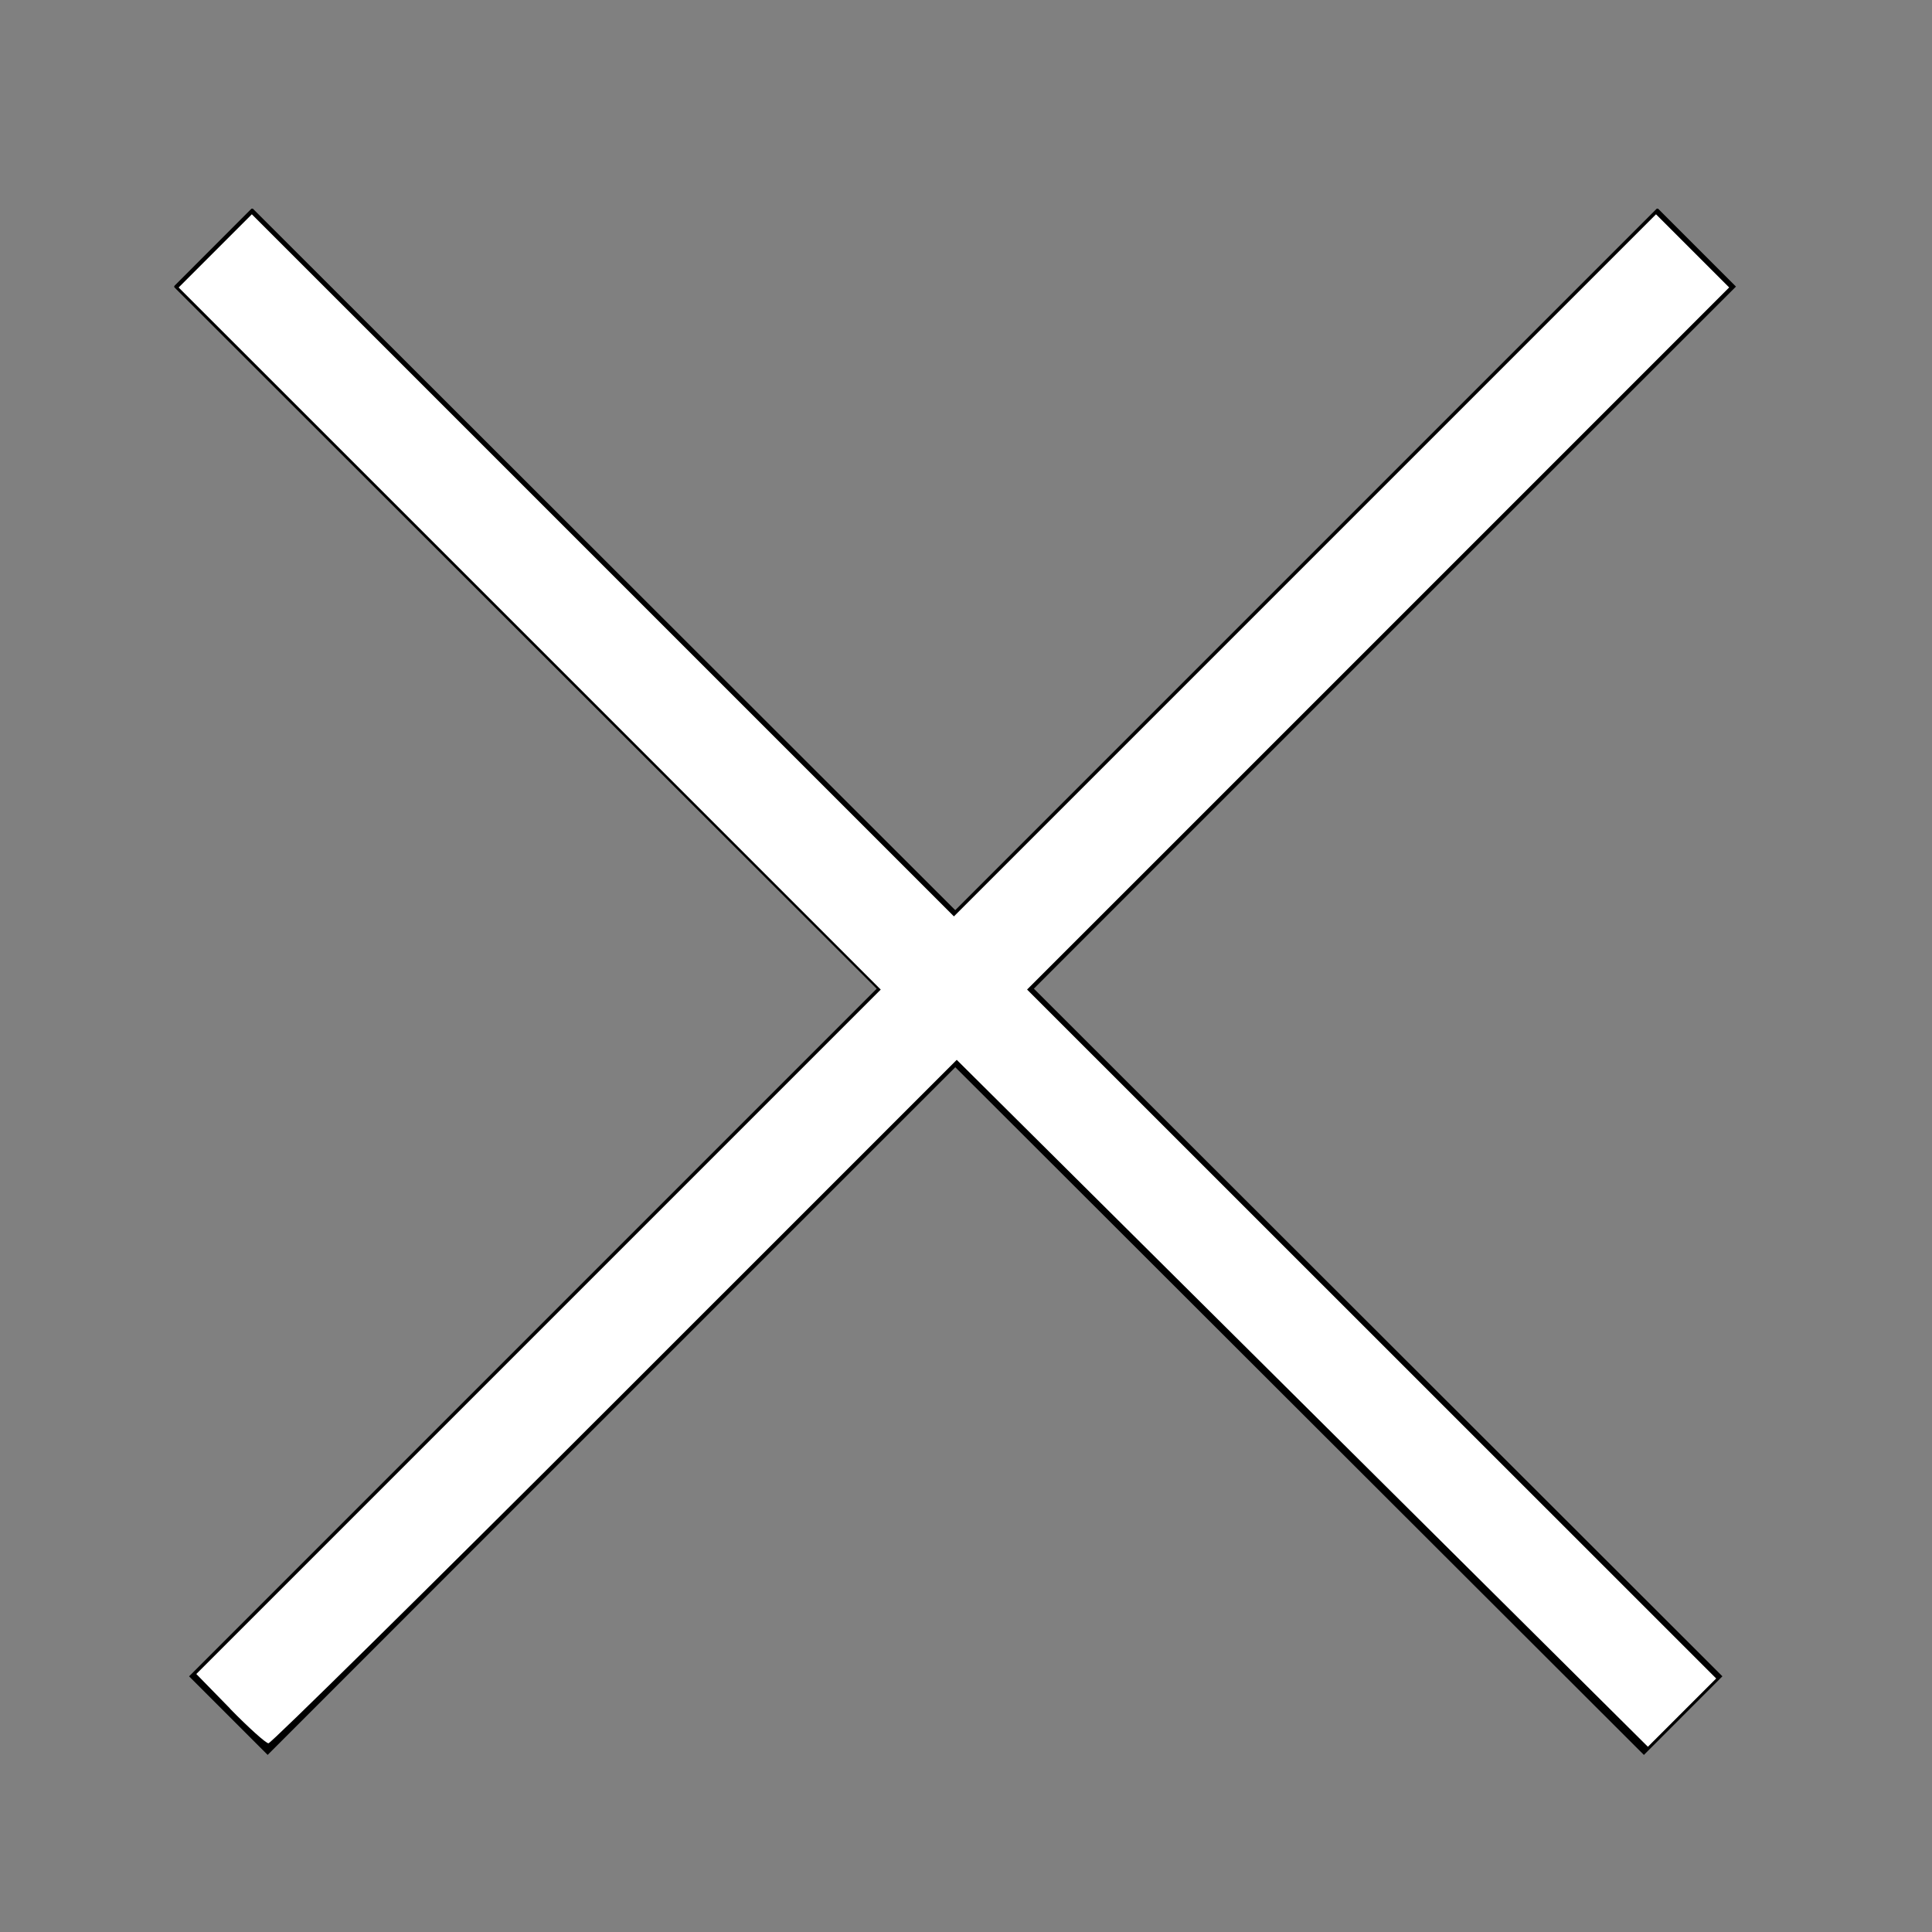 <svg xmlns="http://www.w3.org/2000/svg" xmlns:xlink="http://www.w3.org/1999/xlink" viewBox="0 0 100 100"><rect x="0" y="0" width="100" height="100" fill="#808080" stroke="none"/><defs><path id="1" d="m400 238.2h80.9v80.1h-80.9z"/><clipPath id="0"><use xlink:href="#1"/></clipPath></defs><g transform="translate(-390.98-227.4)" fill="#fff"><g fill="#fff"><g stroke="#000" stroke-width="5.751"><path clip-path="url(#0)" d="m478.8 240.2l-76 76"/><path clip-path="url(#0)" d="m402 240.2l76.1 76"/></g><path d="m11.913 88.44l-1.752-1.794 17.713-17.713 17.713-17.713-18.17-18.17-18.17-18.17 1.894-1.894 1.894-1.894 18.17 18.17 18.17 18.17 18.17-18.17 18.17-18.17 1.893 1.893 1.893 1.893-18.17 18.17-18.17 18.17 17.834 17.83 17.834 17.83-1.767 1.767-1.767 1.767-17.887-17.777-17.887-17.777-17.691 17.687c-9.73 9.728-17.8 17.687-17.933 17.687-.133 0-1.03-.807-1.994-1.794" transform="translate(390.98 227.4)"/></g></g></svg>